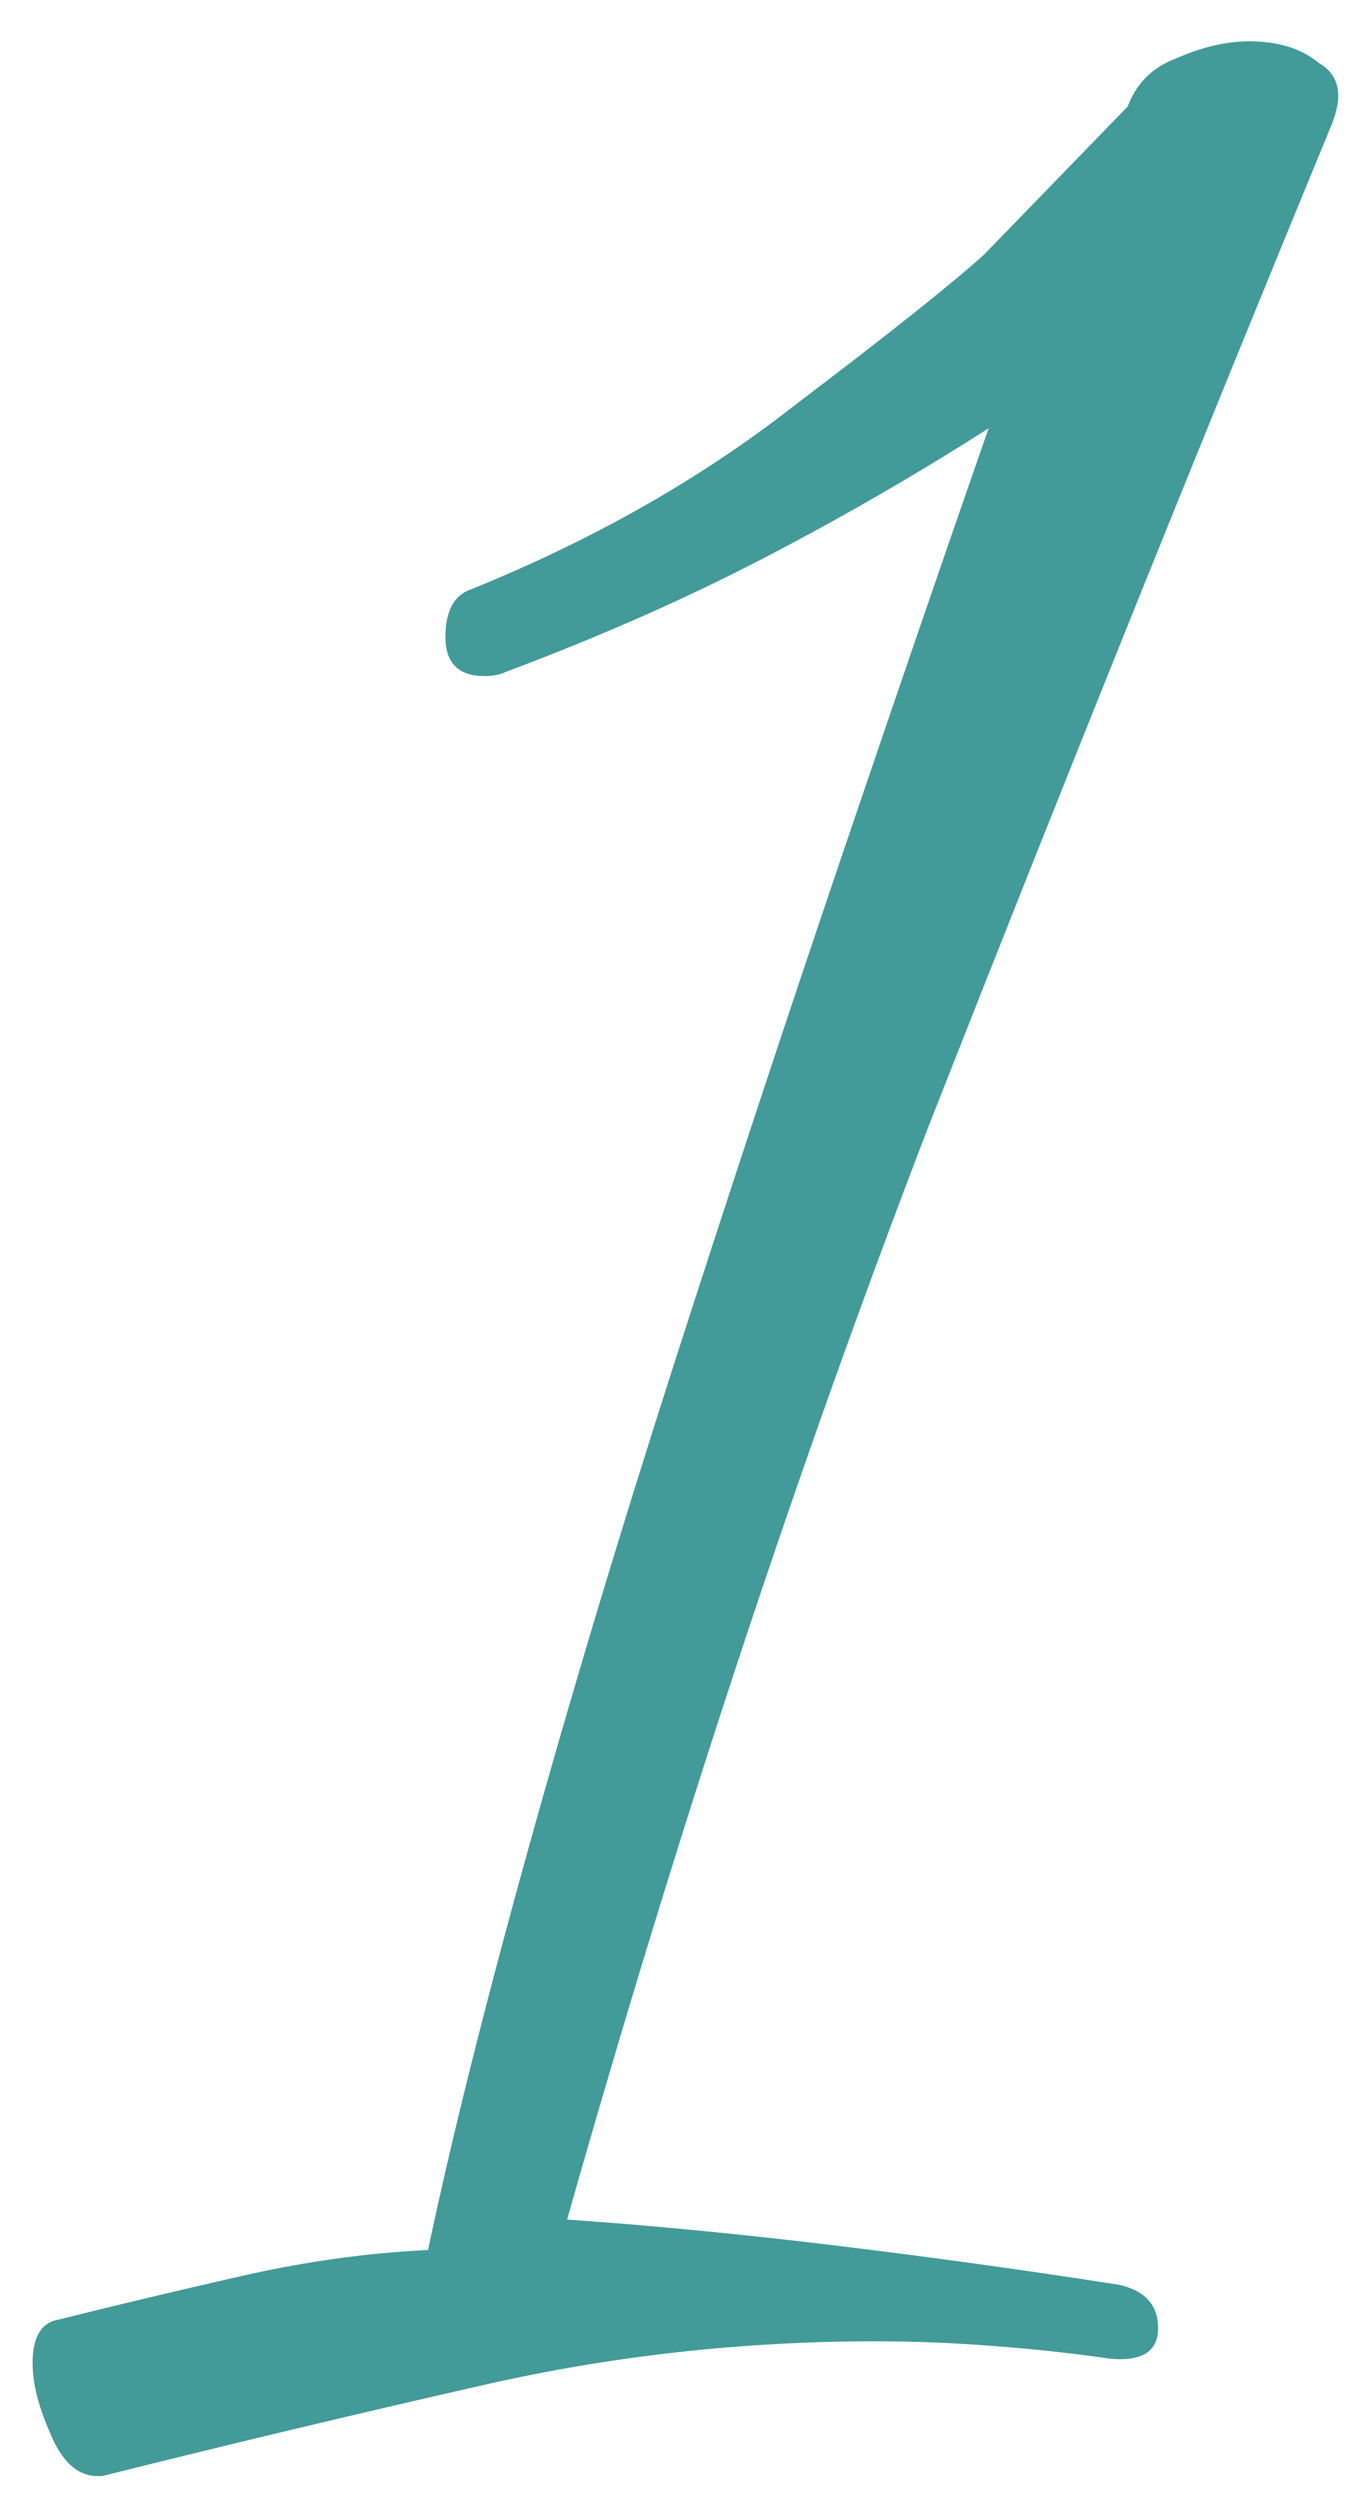 <?xml version="1.0" encoding="UTF-8"?> <svg xmlns="http://www.w3.org/2000/svg" width="25" height="46" viewBox="0 0 25 46" fill="none"> <path d="M1.8 45.56C1.427 45.56 1.133 45.293 0.92 44.76C0.707 44.28 0.6 43.853 0.6 43.48C0.6 43 0.76 42.733 1.08 42.68C2.147 42.413 3.267 42.147 4.44 41.88C5.613 41.613 6.76 41.453 7.88 41.4C8.307 39.373 8.92 36.92 9.72 34.04C10.52 31.16 11.427 28.147 12.44 25C13.453 21.853 14.467 18.787 15.48 15.8C16.493 12.813 17.4 10.173 18.2 7.88C16.867 8.733 15.48 9.533 14.04 10.28C12.6 11.027 11.027 11.72 9.32 12.36C9.213 12.413 9.08 12.44 8.92 12.44C8.44 12.44 8.2 12.2 8.2 11.72C8.2 11.24 8.36 10.947 8.68 10.84C10.92 9.933 12.893 8.813 14.6 7.48C16.36 6.147 17.533 5.213 18.12 4.68L20.76 1.96C20.92 1.533 21.213 1.24 21.64 1.08C22.12 0.867 22.573 0.76 23 0.76C23.533 0.76 23.96 0.893 24.28 1.16C24.653 1.373 24.733 1.747 24.52 2.28C22.013 8.36 19.533 14.52 17.08 20.76C14.68 27 12.467 33.693 10.44 40.84C11.987 40.947 13.64 41.107 15.4 41.32C17.16 41.533 18.893 41.773 20.6 42.04C21.08 42.147 21.32 42.413 21.32 42.84C21.32 43.267 21.027 43.453 20.44 43.4C19.693 43.293 18.947 43.213 18.2 43.16C17.507 43.107 16.813 43.08 16.12 43.08C13.667 43.08 11.267 43.347 8.92 43.88C6.573 44.413 4.227 44.973 1.88 45.56H1.8Z" fill="#429A99"></path> </svg> 